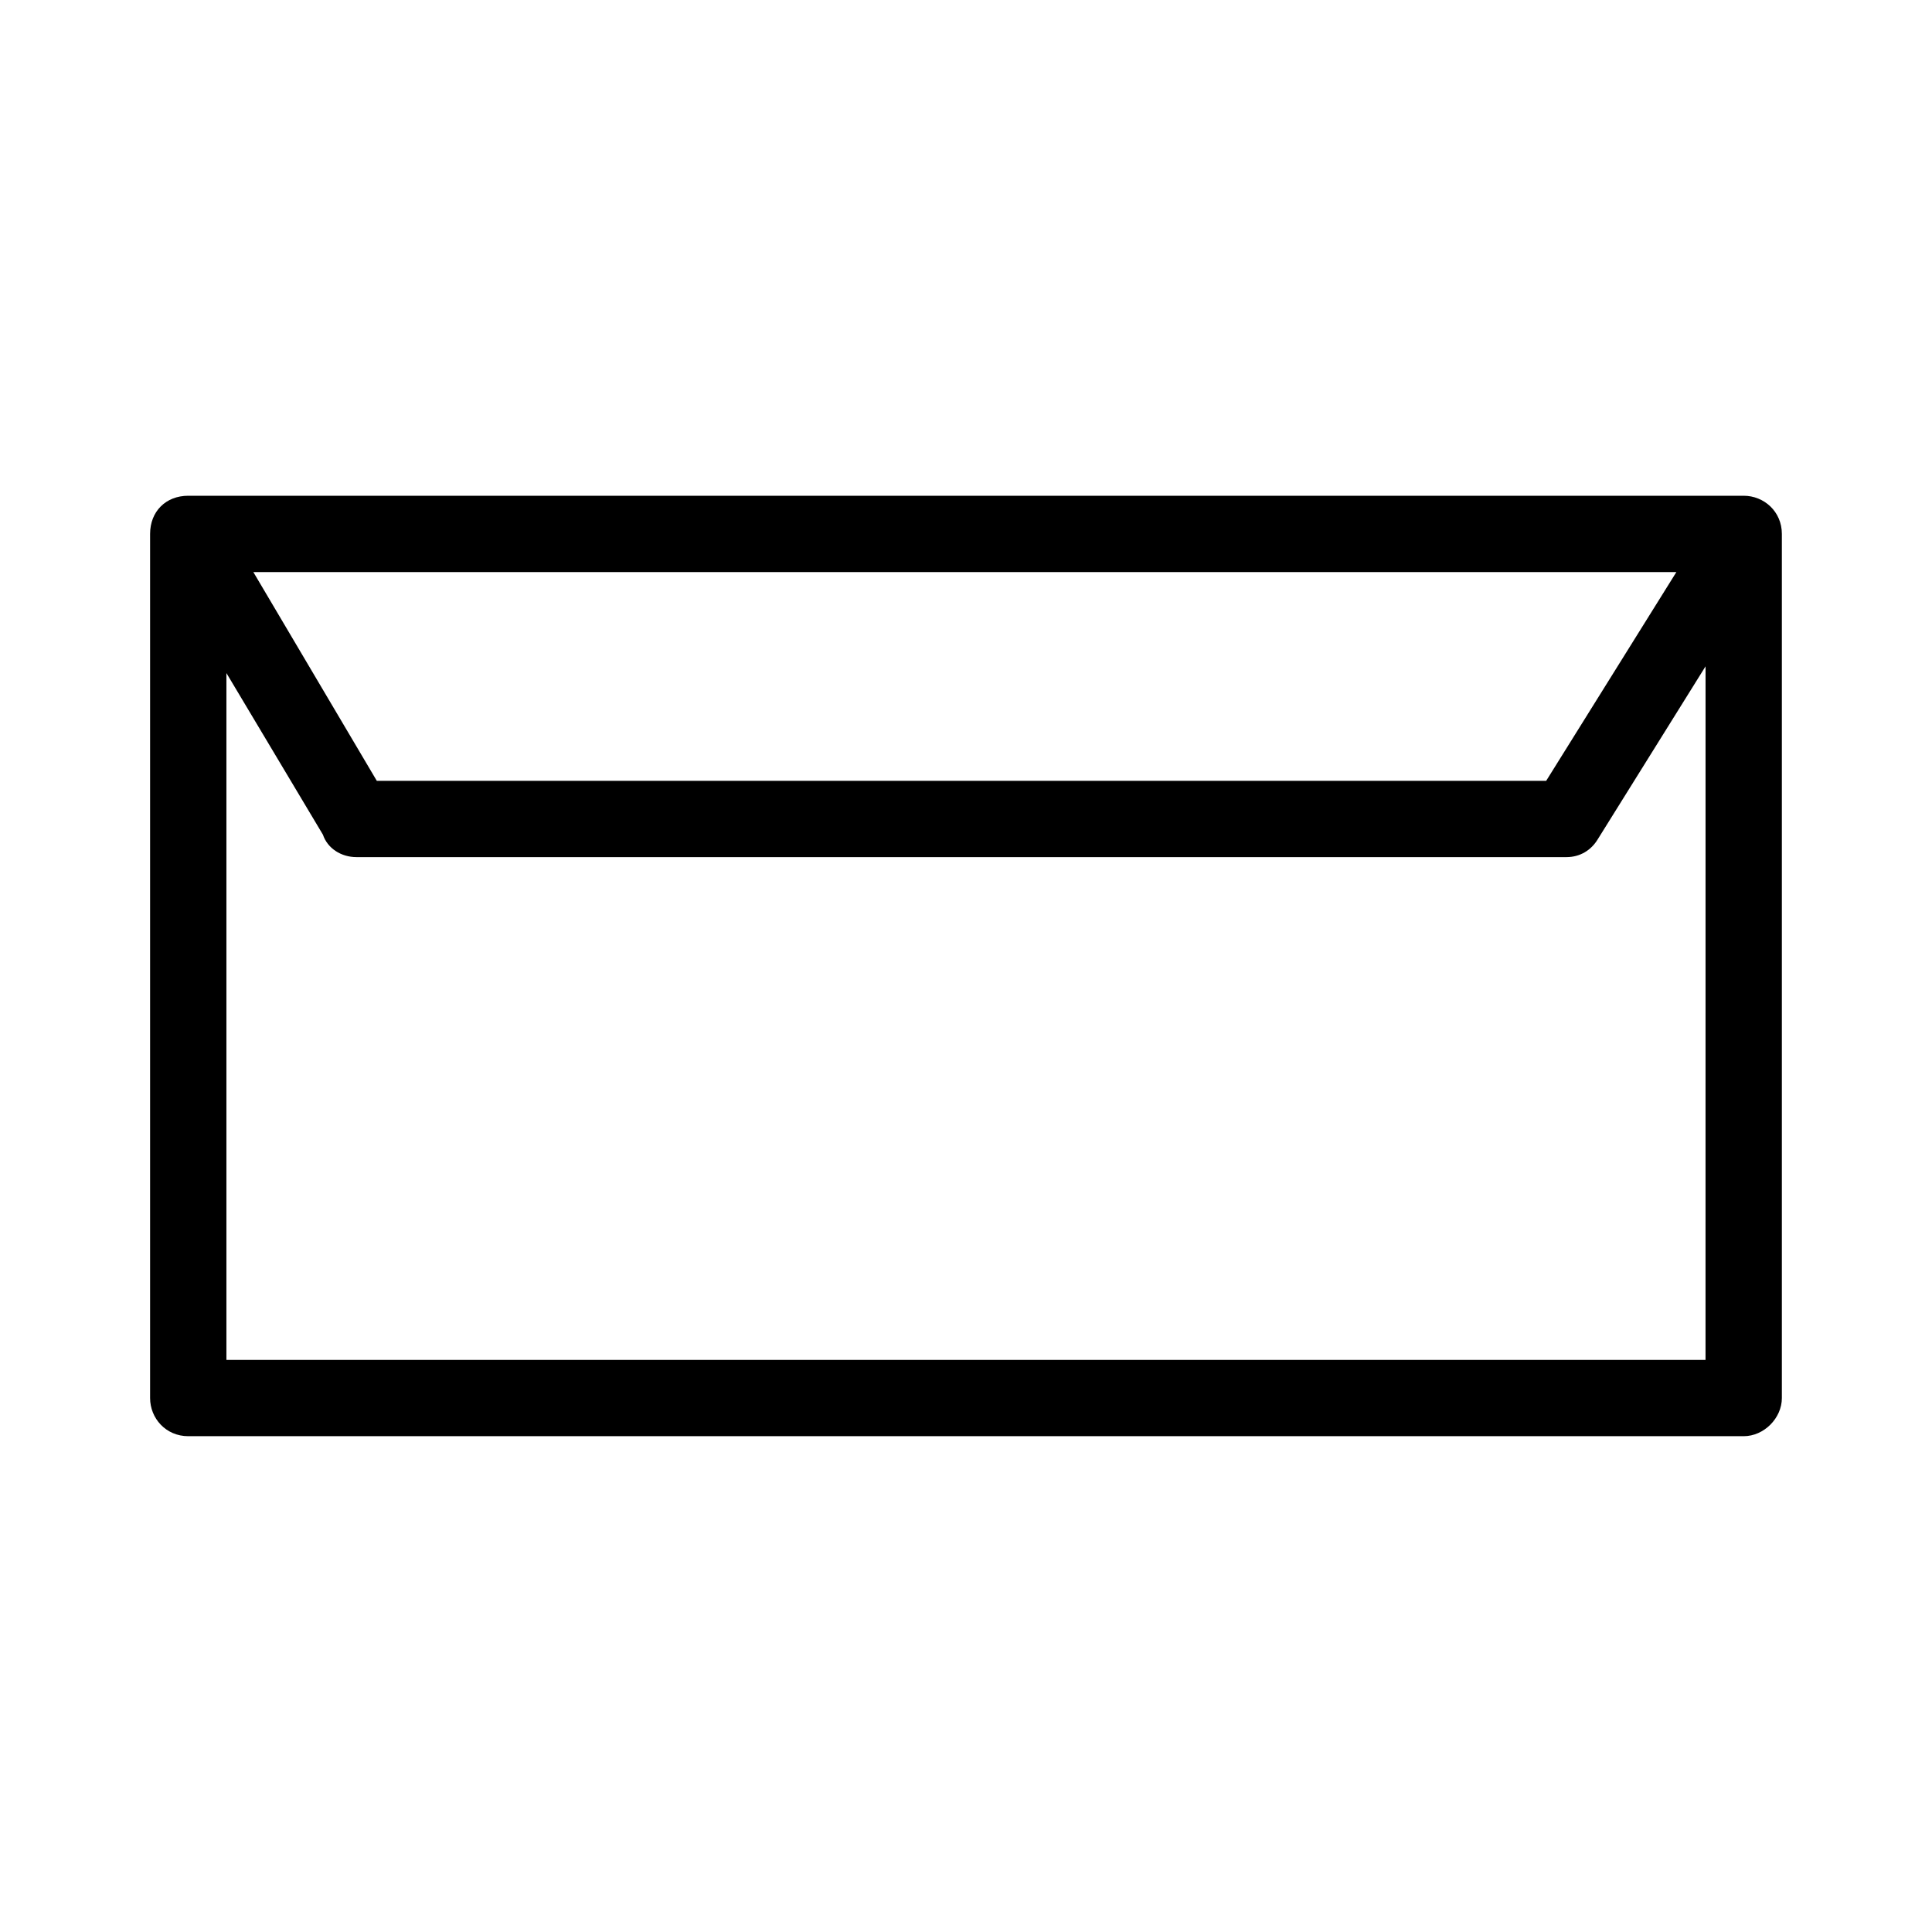 <?xml version="1.0" encoding="UTF-8"?>
<!-- Uploaded to: ICON Repo, www.iconrepo.com, Generator: ICON Repo Mixer Tools -->
<svg fill="#000000" width="800px" height="800px" version="1.1" viewBox="144 144 512 512" xmlns="http://www.w3.org/2000/svg">
 <path d="m193.89 275.38h412.21c5.352 0 10.113 4.164 10.113 10.113v229c0 5.352-4.758 10.113-10.113 10.113h-412.21c-5.949 0-10.113-4.758-10.113-10.113v-229c0-5.949 4.164-10.113 10.113-10.113zm402.1 45.207-28.551 45.801c-1.785 2.973-4.758 4.758-8.328 4.758h-320.61c-4.164 0-7.734-2.379-8.922-5.949l-25.578-42.828v182.02h391.98zm-384.85-24.98 32.715 55.316h309.9l34.5-55.316z"/>
</svg>